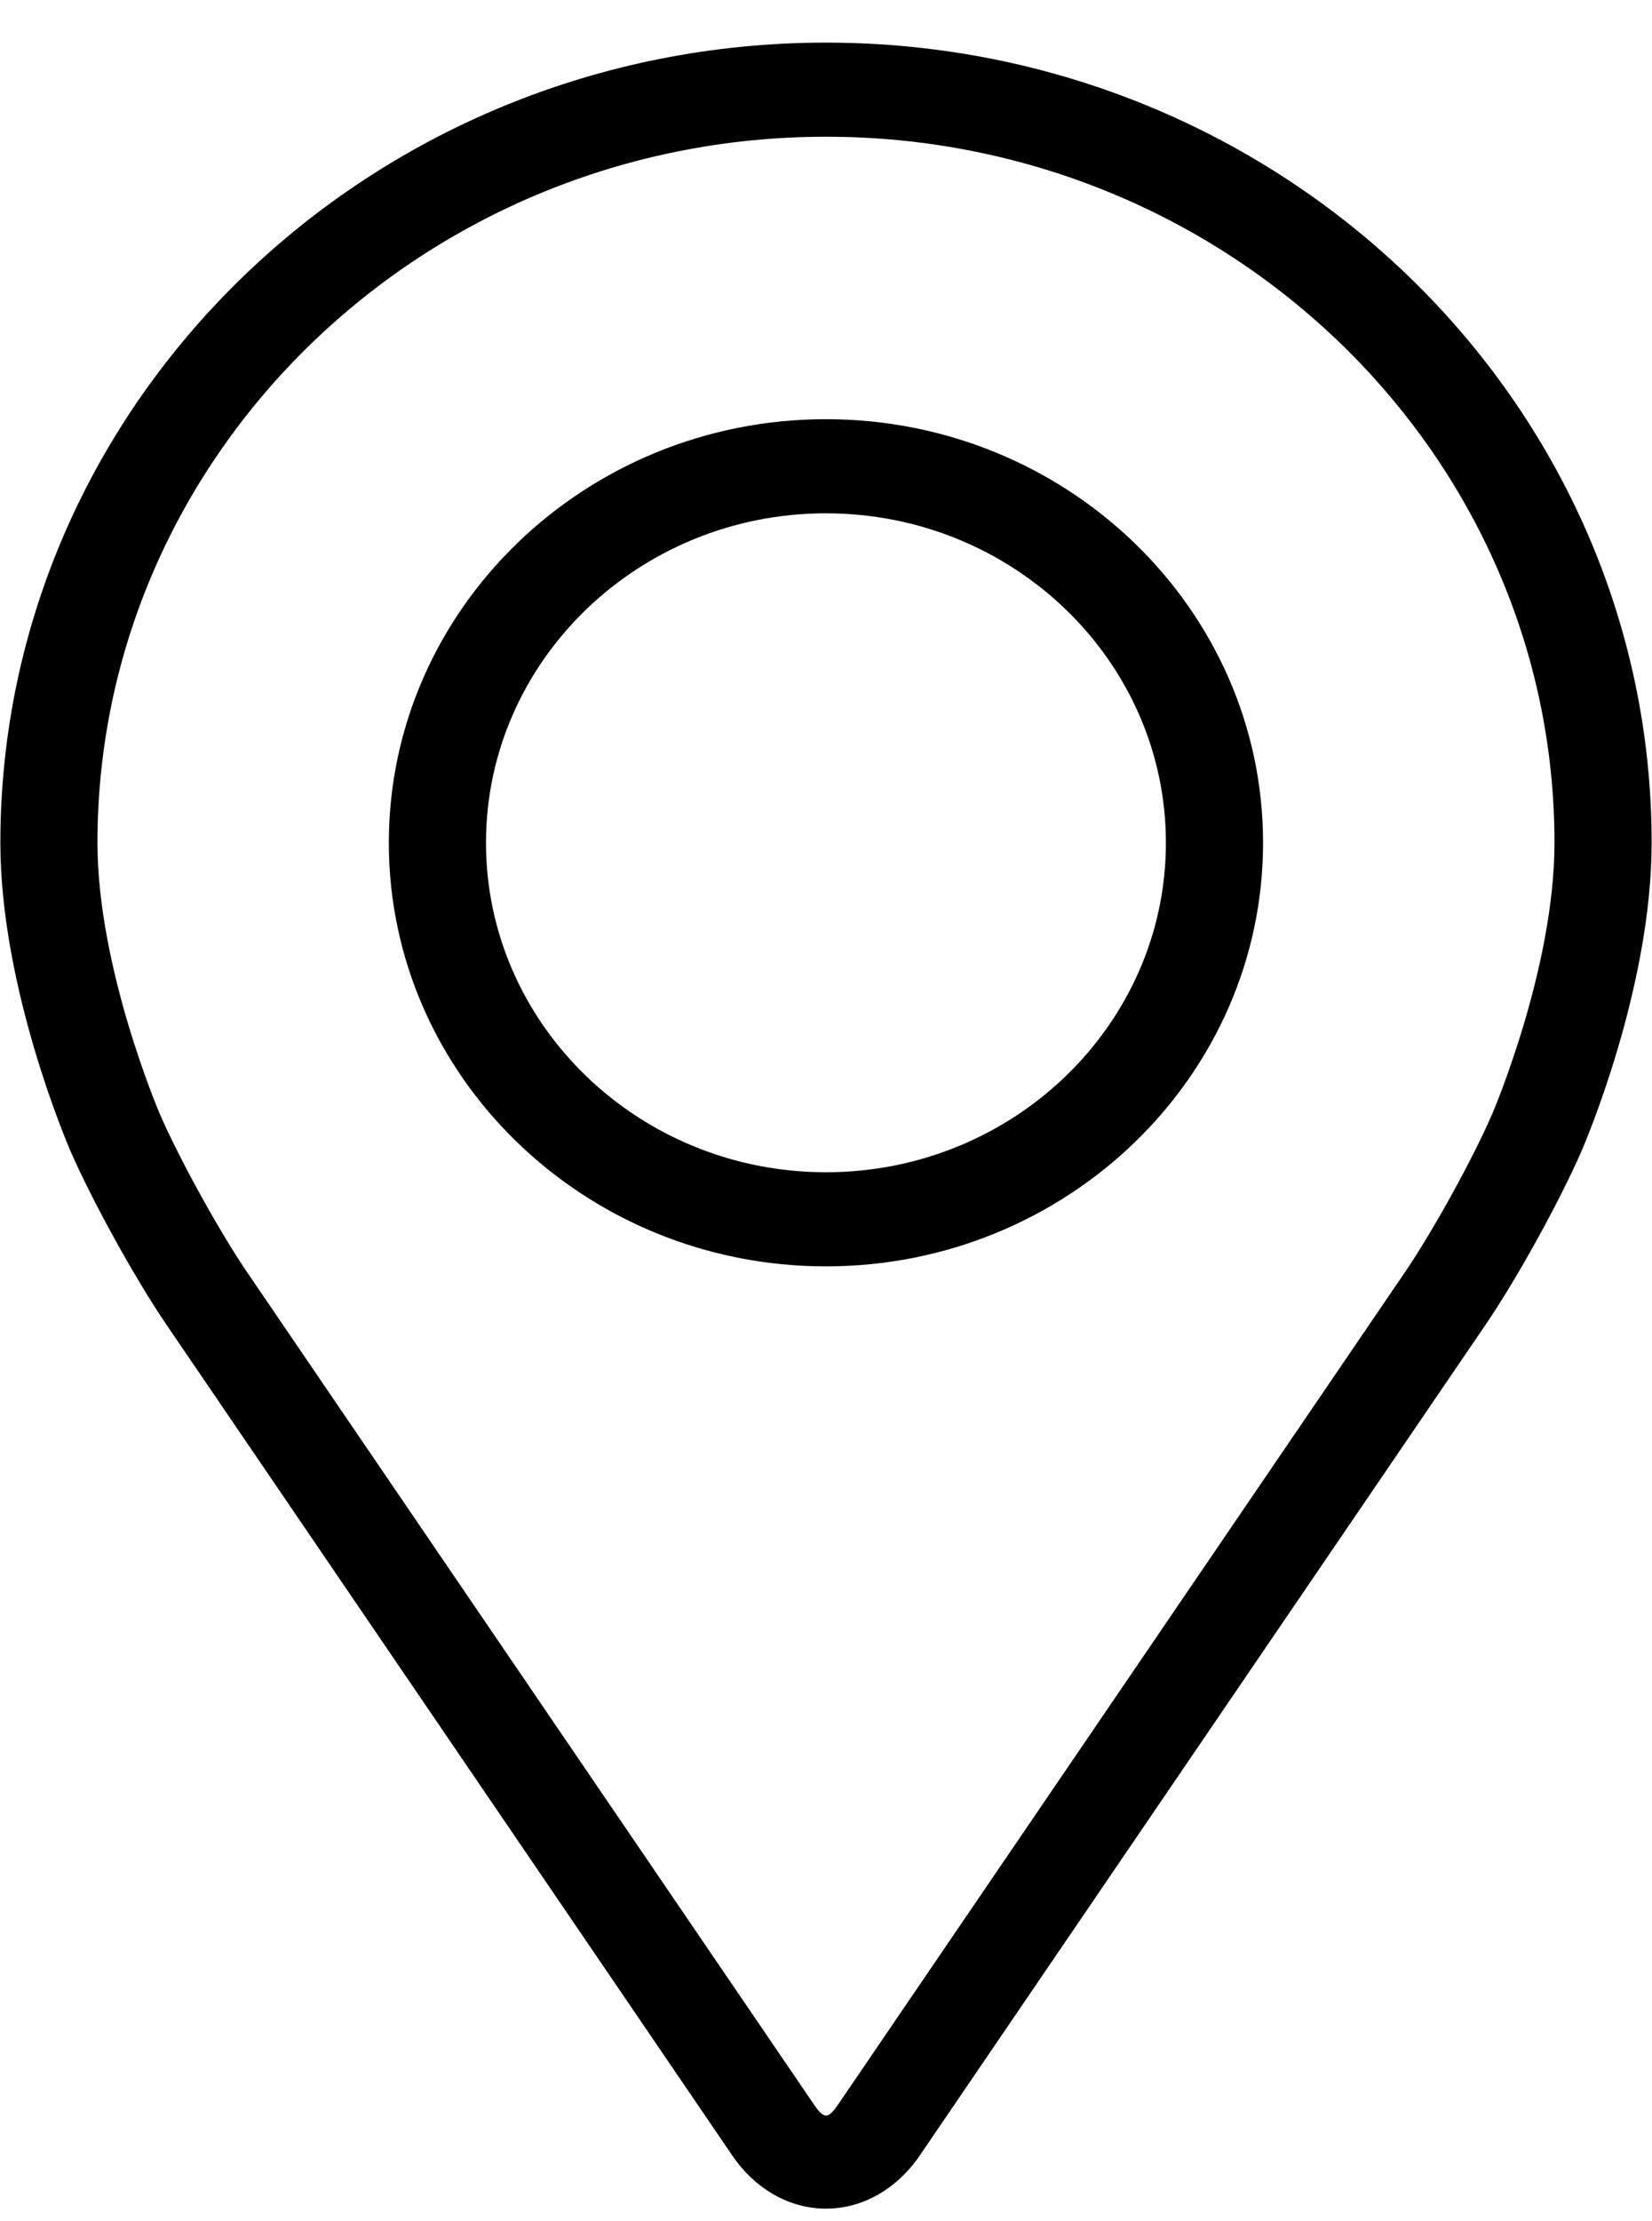 <?xml version="1.0" encoding="UTF-8"?>
<svg xmlns="http://www.w3.org/2000/svg" width="32" height="43" viewBox="0 0 32 43" fill="none">
  <g clip-path="url(#clip0_15190_15359)">
    <path d="M16 0.825C7.181 0.825 0.007 7.773 0.007 16.314C0.007 19.126 1.309 22.15 1.363 22.278C1.784 23.244 2.614 24.746 3.212 25.626L14.178 41.718C14.626 42.378 15.29 42.756 16 42.756C16.709 42.756 17.373 42.378 17.822 41.719L28.789 25.626C29.388 24.746 30.217 23.244 30.637 22.278C30.692 22.151 31.993 19.127 31.993 16.314C31.993 7.773 24.819 0.825 16 0.825ZM28.902 21.571C28.527 22.437 27.755 23.834 27.218 24.623L16.251 40.716C16.035 41.034 15.966 41.034 15.75 40.716L4.783 24.623C4.246 23.834 3.474 22.436 3.098 21.57C3.082 21.532 1.888 18.749 1.888 16.314C1.888 8.778 8.219 2.647 16 2.647C23.781 2.647 30.111 8.778 30.111 16.314C30.111 18.753 28.915 21.543 28.902 21.571Z" fill="black"></path>
    <path d="M15.999 8.115C11.33 8.115 7.532 11.794 7.532 16.315C7.532 20.836 11.33 24.515 15.999 24.515C20.668 24.515 24.466 20.836 24.466 16.315C24.466 11.794 20.668 8.115 15.999 8.115ZM15.999 22.693C12.369 22.693 9.414 19.832 9.414 16.315C9.414 12.798 12.369 9.937 15.999 9.937C19.63 9.937 22.584 12.798 22.584 16.315C22.584 19.832 19.63 22.693 15.999 22.693Z" fill="black"></path>
  </g>
  <defs>
    <clipPath id="clip0_15190_15359">
      <rect width="32" height="41.931" fill="white" transform="translate(0 0.825)"></rect>
    </clipPath>
  </defs>
</svg>
